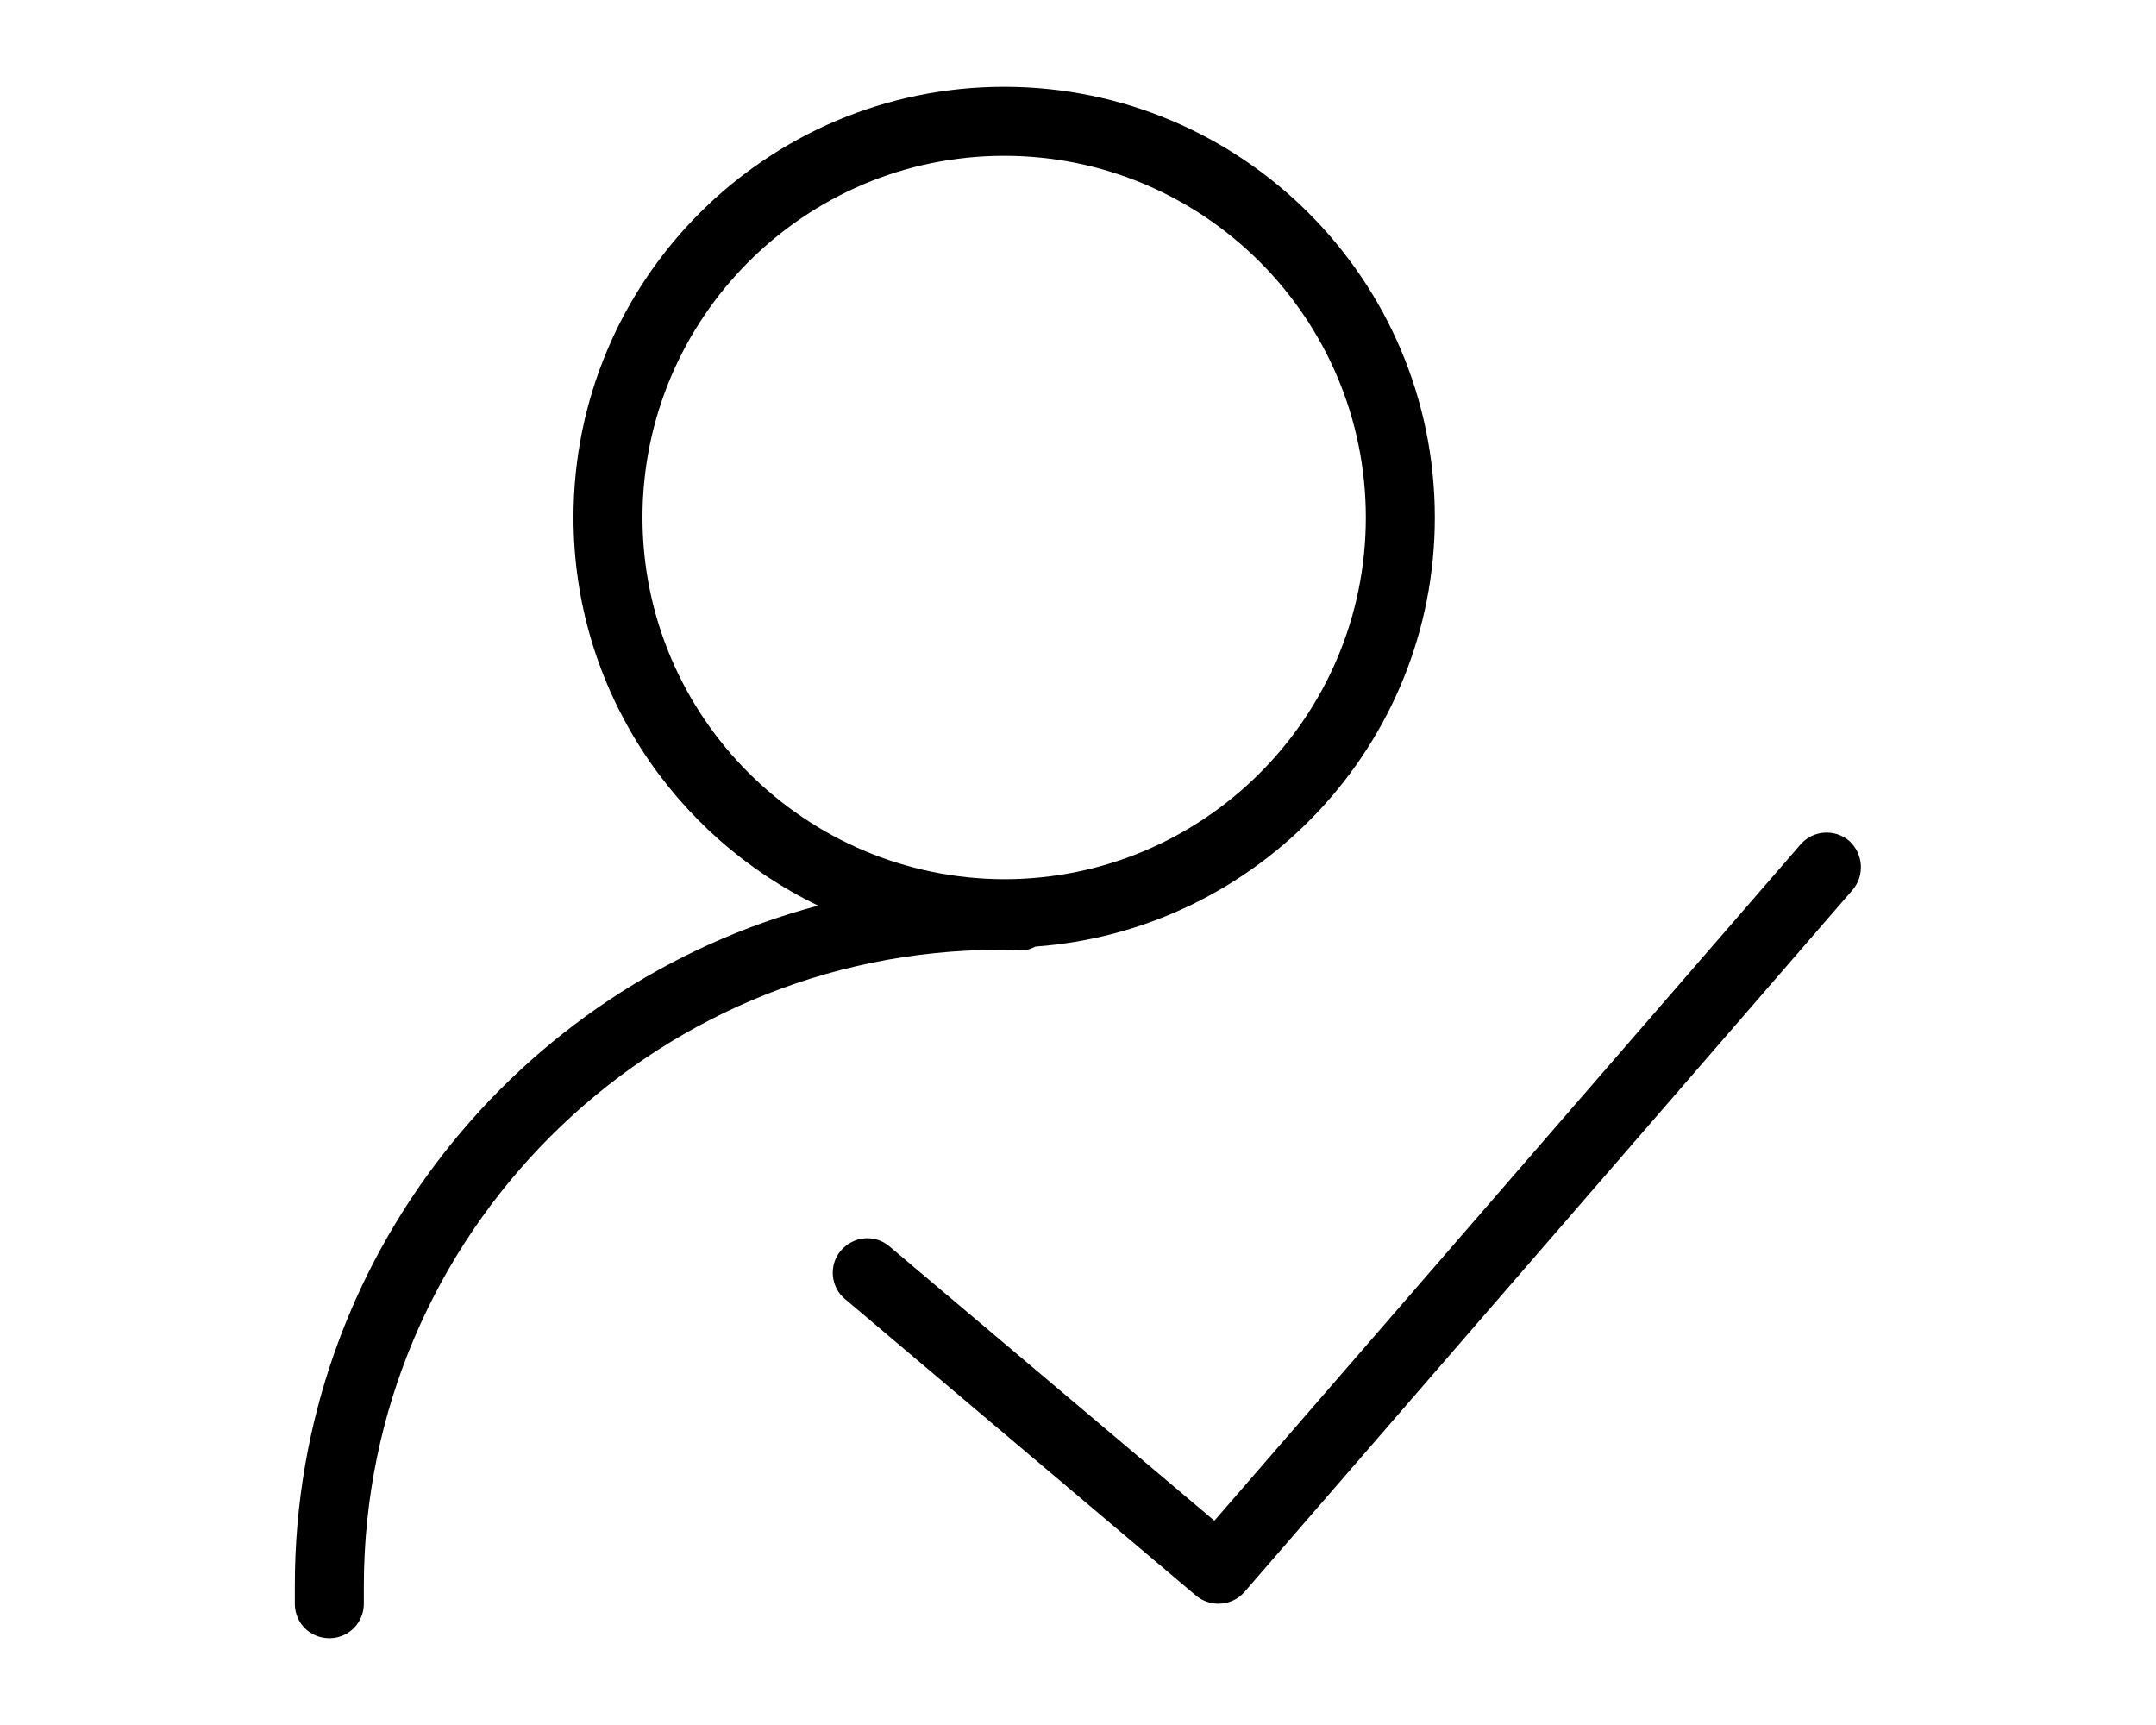 <?xml version="1.0" encoding="utf-8"?>
<!-- Generator: Adobe Illustrator 24.1.2, SVG Export Plug-In . SVG Version: 6.00 Build 0)  -->
<svg version="1.1" id="Layer_1" xmlns="http://www.w3.org/2000/svg" xmlns:xlink="http://www.w3.org/1999/xlink" x="0px" y="0px"
	 viewBox="0 0 400 320" style="enable-background:new 0 0 400 320;" xml:space="preserve">
<g>
	<g>
		<path d="M185.5,176.2c1.2,0,2.5,0,3.7,0.1c1,0.1,1.9-0.2,2.9-0.7c41.3-3,74.1-37.5,74.1-79.6c0-44.1-35.8-79.9-79.9-79.9
			c-44.1,0-79.9,35.8-79.9,79.9c0,31.7,18.6,59.1,45.4,72C96,182.8,54.7,233.7,54.7,294.1c0,1.2,0,2.4,0,3.6
			c0.1,3.5,2.9,6.2,6.4,6.2c0.1,0,0.1,0,0.2,0c3.5-0.1,6.3-3,6.2-6.6l0-3.2C67.6,229.1,120.5,176.2,185.5,176.2z M119.2,96
			c0-37,30.1-67.1,67.1-67.1c37,0,67.1,30.1,67.1,67.1c0,37-30.1,67.1-67.1,67.1C149.3,163,119.2,132.9,119.2,96z"/>
		<path d="M343.1,156c-2.7-2.3-6.7-2-9,0.6L225.3,282.1l-60.3-50.9c-2.7-2.3-6.7-1.9-9,0.8c-2.3,2.7-1.9,6.8,0.8,9l65.1,55
			c1.2,1,2.7,1.5,4.1,1.5c1.8,0,3.6-0.7,4.9-2.2l112.8-130.2C346,162.4,345.7,158.4,343.1,156z"/>
	</g>
</g>
</svg>
